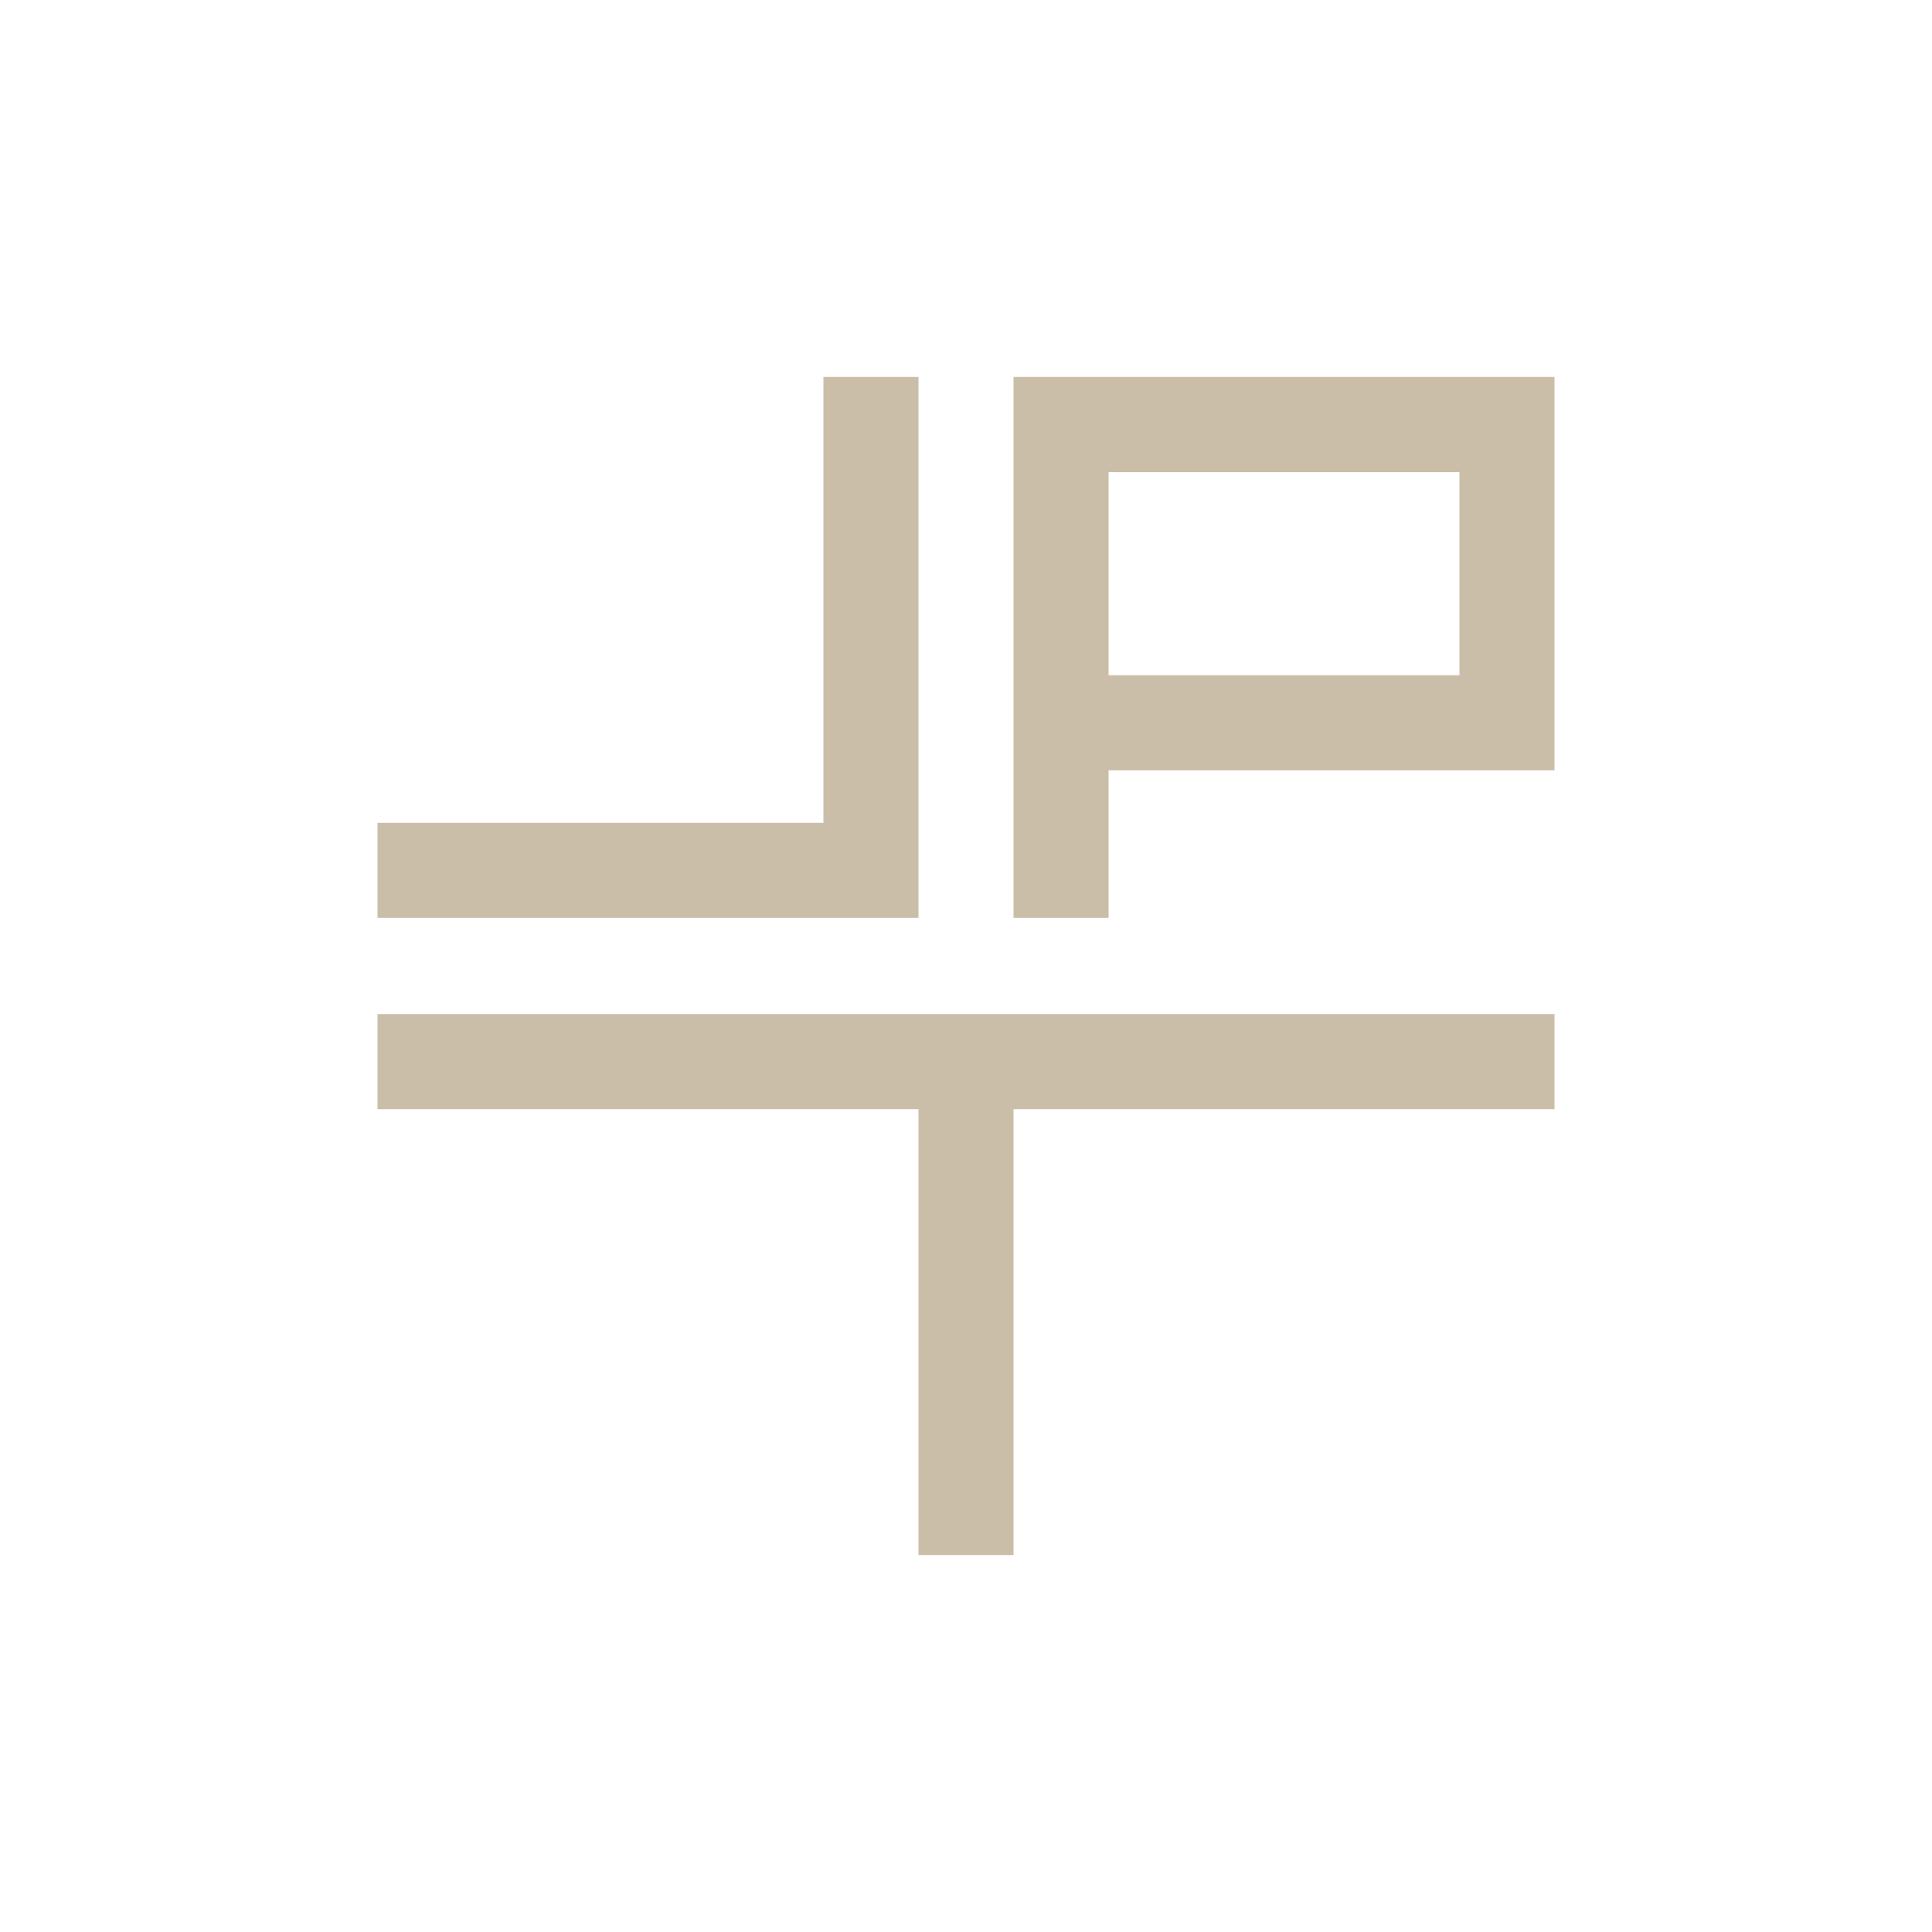 <?xml version="1.0" encoding="UTF-8"?>
<!-- Generator: Adobe Illustrator 27.3.1, SVG Export Plug-In . SVG Version: 6.00 Build 0)  -->
<svg xmlns="http://www.w3.org/2000/svg" xmlns:xlink="http://www.w3.org/1999/xlink" version="1.1" id="Layer_1" x="0px" y="0px" viewBox="0 0 1000 1000" style="enable-background:new 0 0 1000 1000;" xml:space="preserve">
<style type="text/css">
	.st0{fill:#CABEA9;}
</style>
<g>
	<g>
		<path class="st0" d="M195.4,475.1h280v-280h-49.2v230.8H195.4V475.1z"></path>
	</g>
	<g>
		<path class="st0" d="M524.6,475.1h49.2v-76.4h230.8V195.1h-280V475.1z M755.4,349.5H573.8V244.4h181.6V349.5z"></path>
	</g>
	<g>
		<path class="st0" d="M804.6,574.1v-49.2h-280H195.4v49.2h280v230.8h49.2V574.1H804.6"></path>
	</g>
</g>
</svg>
